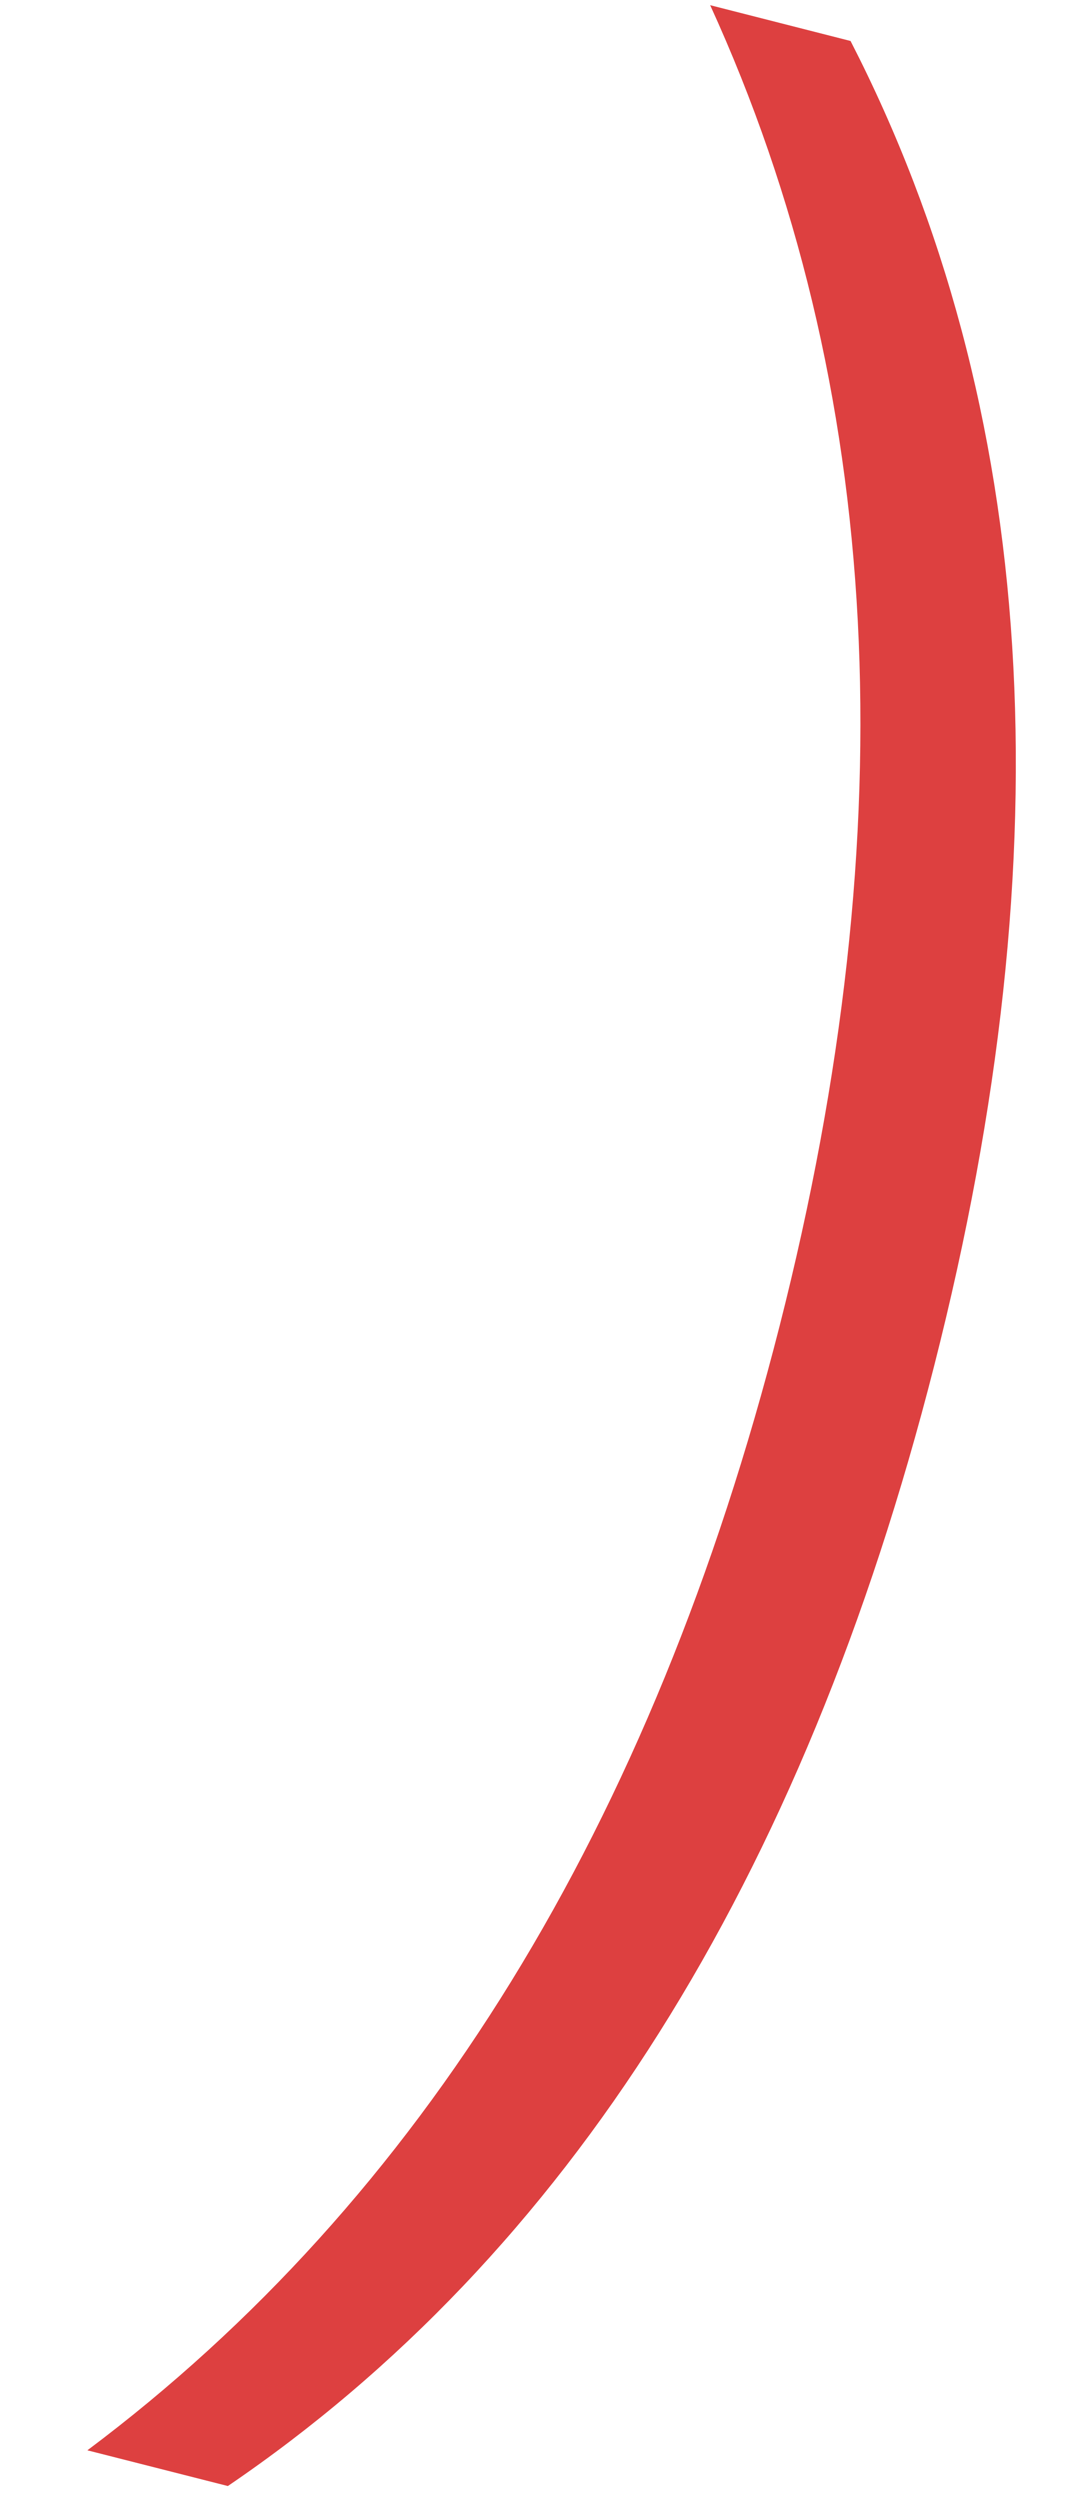 <?xml version="1.0" encoding="UTF-8"?> <svg xmlns="http://www.w3.org/2000/svg" width="12" height="28" viewBox="0 0 12 28" fill="none"> <path d="M9.53 0.459C11.632 4.55 11.945 9.496 10.467 15.296C8.995 21.074 6.357 25.256 2.553 27.842L0.979 27.442C4.726 24.636 7.31 20.44 8.734 14.854C10.162 9.247 9.903 4.315 7.957 0.058L9.53 0.459Z" fill="#DD4040"></path> </svg> 